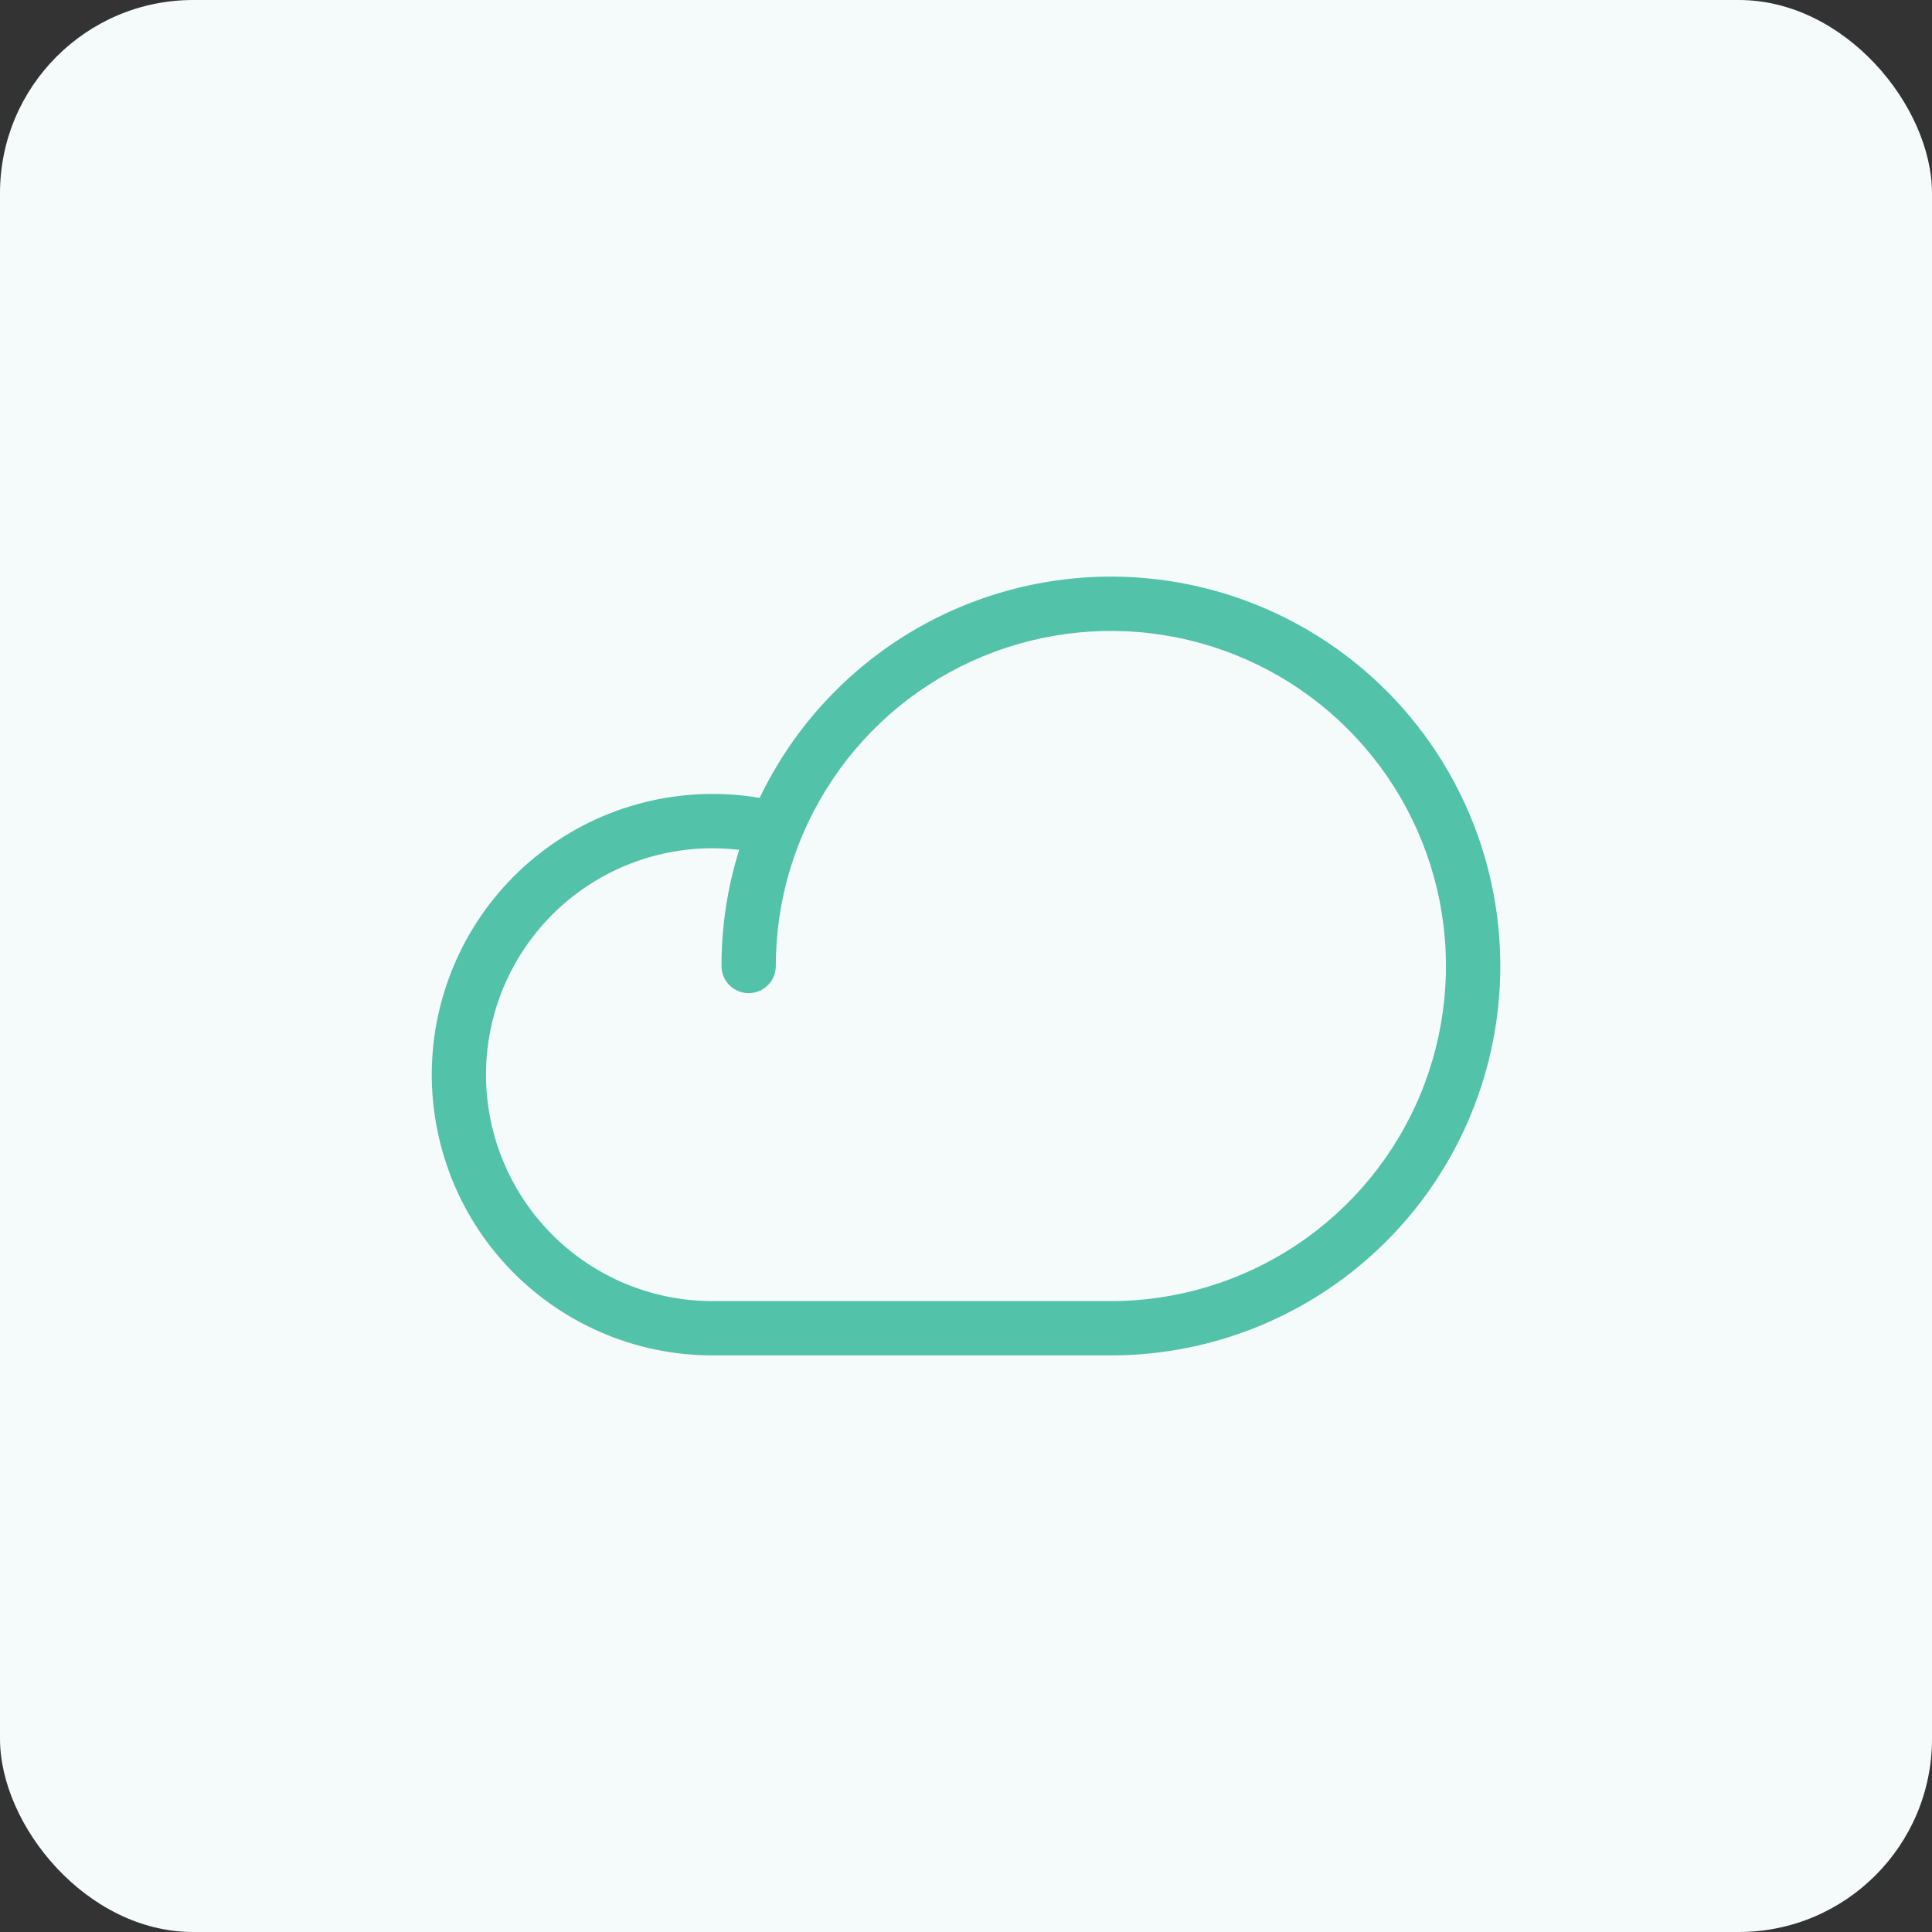 <svg width="40" height="40" viewBox="0 0 40 40" fill="none" xmlns="http://www.w3.org/2000/svg">
    <rect x="0" y="0" width="40" height="40" fill="#333333" stroke="none"/>
    <rect width="40" height="40" rx="4" fill="#F5FAFA"/>
    <path d="M23 11.938C21.479 11.939 19.99 12.37 18.703 13.18C17.417 13.991 16.385 15.149 15.728 16.52C14.935 16.385 14.122 16.416 13.342 16.611C12.561 16.806 11.83 17.161 11.194 17.654C10.558 18.146 10.031 18.766 9.646 19.472C9.262 20.179 9.028 20.958 8.96 21.759C8.892 22.561 8.992 23.368 9.252 24.129C9.512 24.891 9.927 25.59 10.471 26.182C11.015 26.774 11.677 27.248 12.413 27.571C13.15 27.895 13.945 28.062 14.75 28.062H23C25.138 28.062 27.189 27.213 28.701 25.701C30.213 24.189 31.062 22.138 31.062 20C31.062 17.862 30.213 15.811 28.701 14.299C27.189 12.787 25.138 11.938 23 11.938ZM23 26.938H14.75C13.507 26.938 12.315 26.444 11.435 25.565C10.556 24.686 10.062 23.493 10.062 22.25C10.062 21.007 10.556 19.814 11.435 18.935C12.315 18.056 13.507 17.562 14.75 17.562C14.935 17.563 15.12 17.574 15.304 17.595C15.06 18.374 14.937 19.184 14.938 20C14.938 20.149 14.997 20.292 15.102 20.398C15.208 20.503 15.351 20.562 15.5 20.562C15.649 20.562 15.792 20.503 15.898 20.398C16.003 20.292 16.062 20.149 16.062 20C16.062 18.628 16.469 17.287 17.232 16.146C17.994 15.005 19.077 14.116 20.345 13.591C21.613 13.066 23.008 12.928 24.353 13.196C25.699 13.463 26.935 14.124 27.905 15.094C28.876 16.065 29.537 17.301 29.804 18.647C30.072 19.992 29.934 21.387 29.409 22.655C28.884 23.922 27.995 25.006 26.854 25.768C25.713 26.531 24.372 26.938 23 26.938Z" fill="#52C2A8"/>
</svg>
